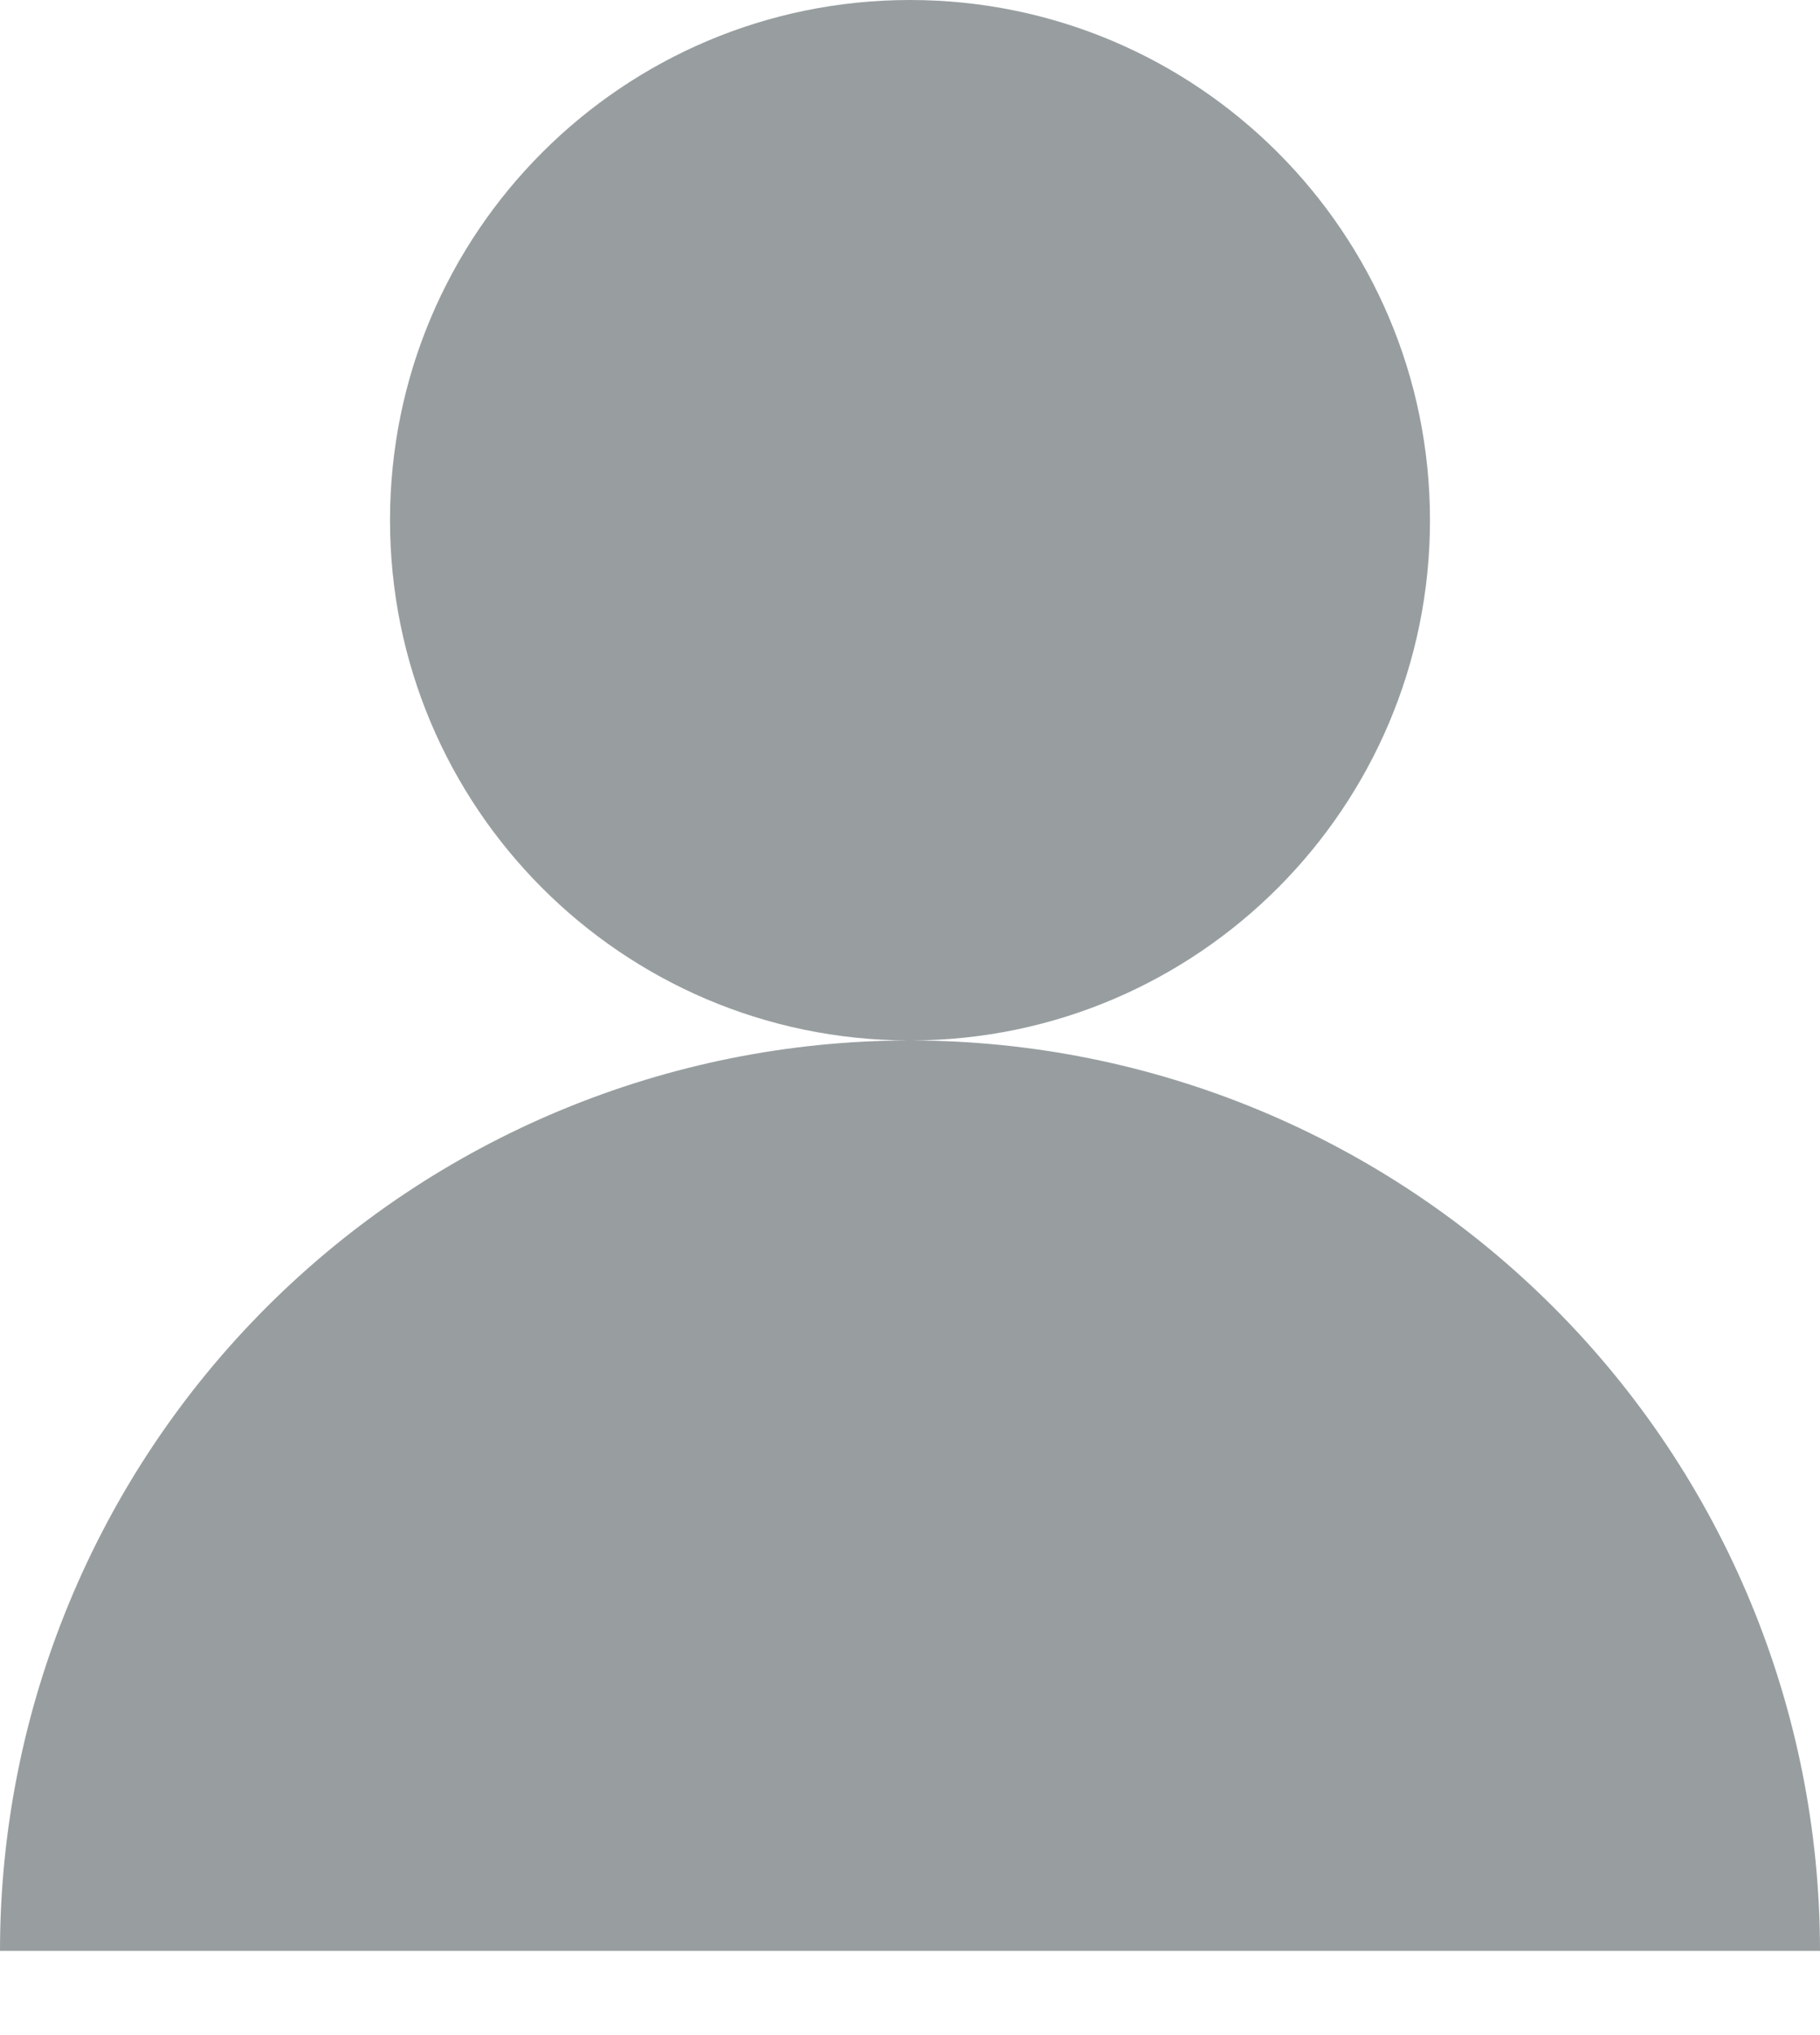 <svg width="17" height="19" viewBox="0 0 17 19" fill="none" xmlns="http://www.w3.org/2000/svg">
<path fill-rule="evenodd" clip-rule="evenodd" d="M8.515 9.714C11.191 9.706 13.357 7.534 13.357 4.857C13.357 2.175 11.182 0 8.5 0C5.817 0 3.643 2.175 3.643 4.857C3.643 7.535 5.809 9.706 8.484 9.714C6.236 9.718 4.08 10.614 2.49 12.204C0.896 13.798 0 15.96 0 18.214L8.5 18.214H17C17 15.96 16.105 13.798 14.51 12.204C12.92 10.613 10.764 9.718 8.515 9.714Z" fill="#989EA0"/>
</svg>
